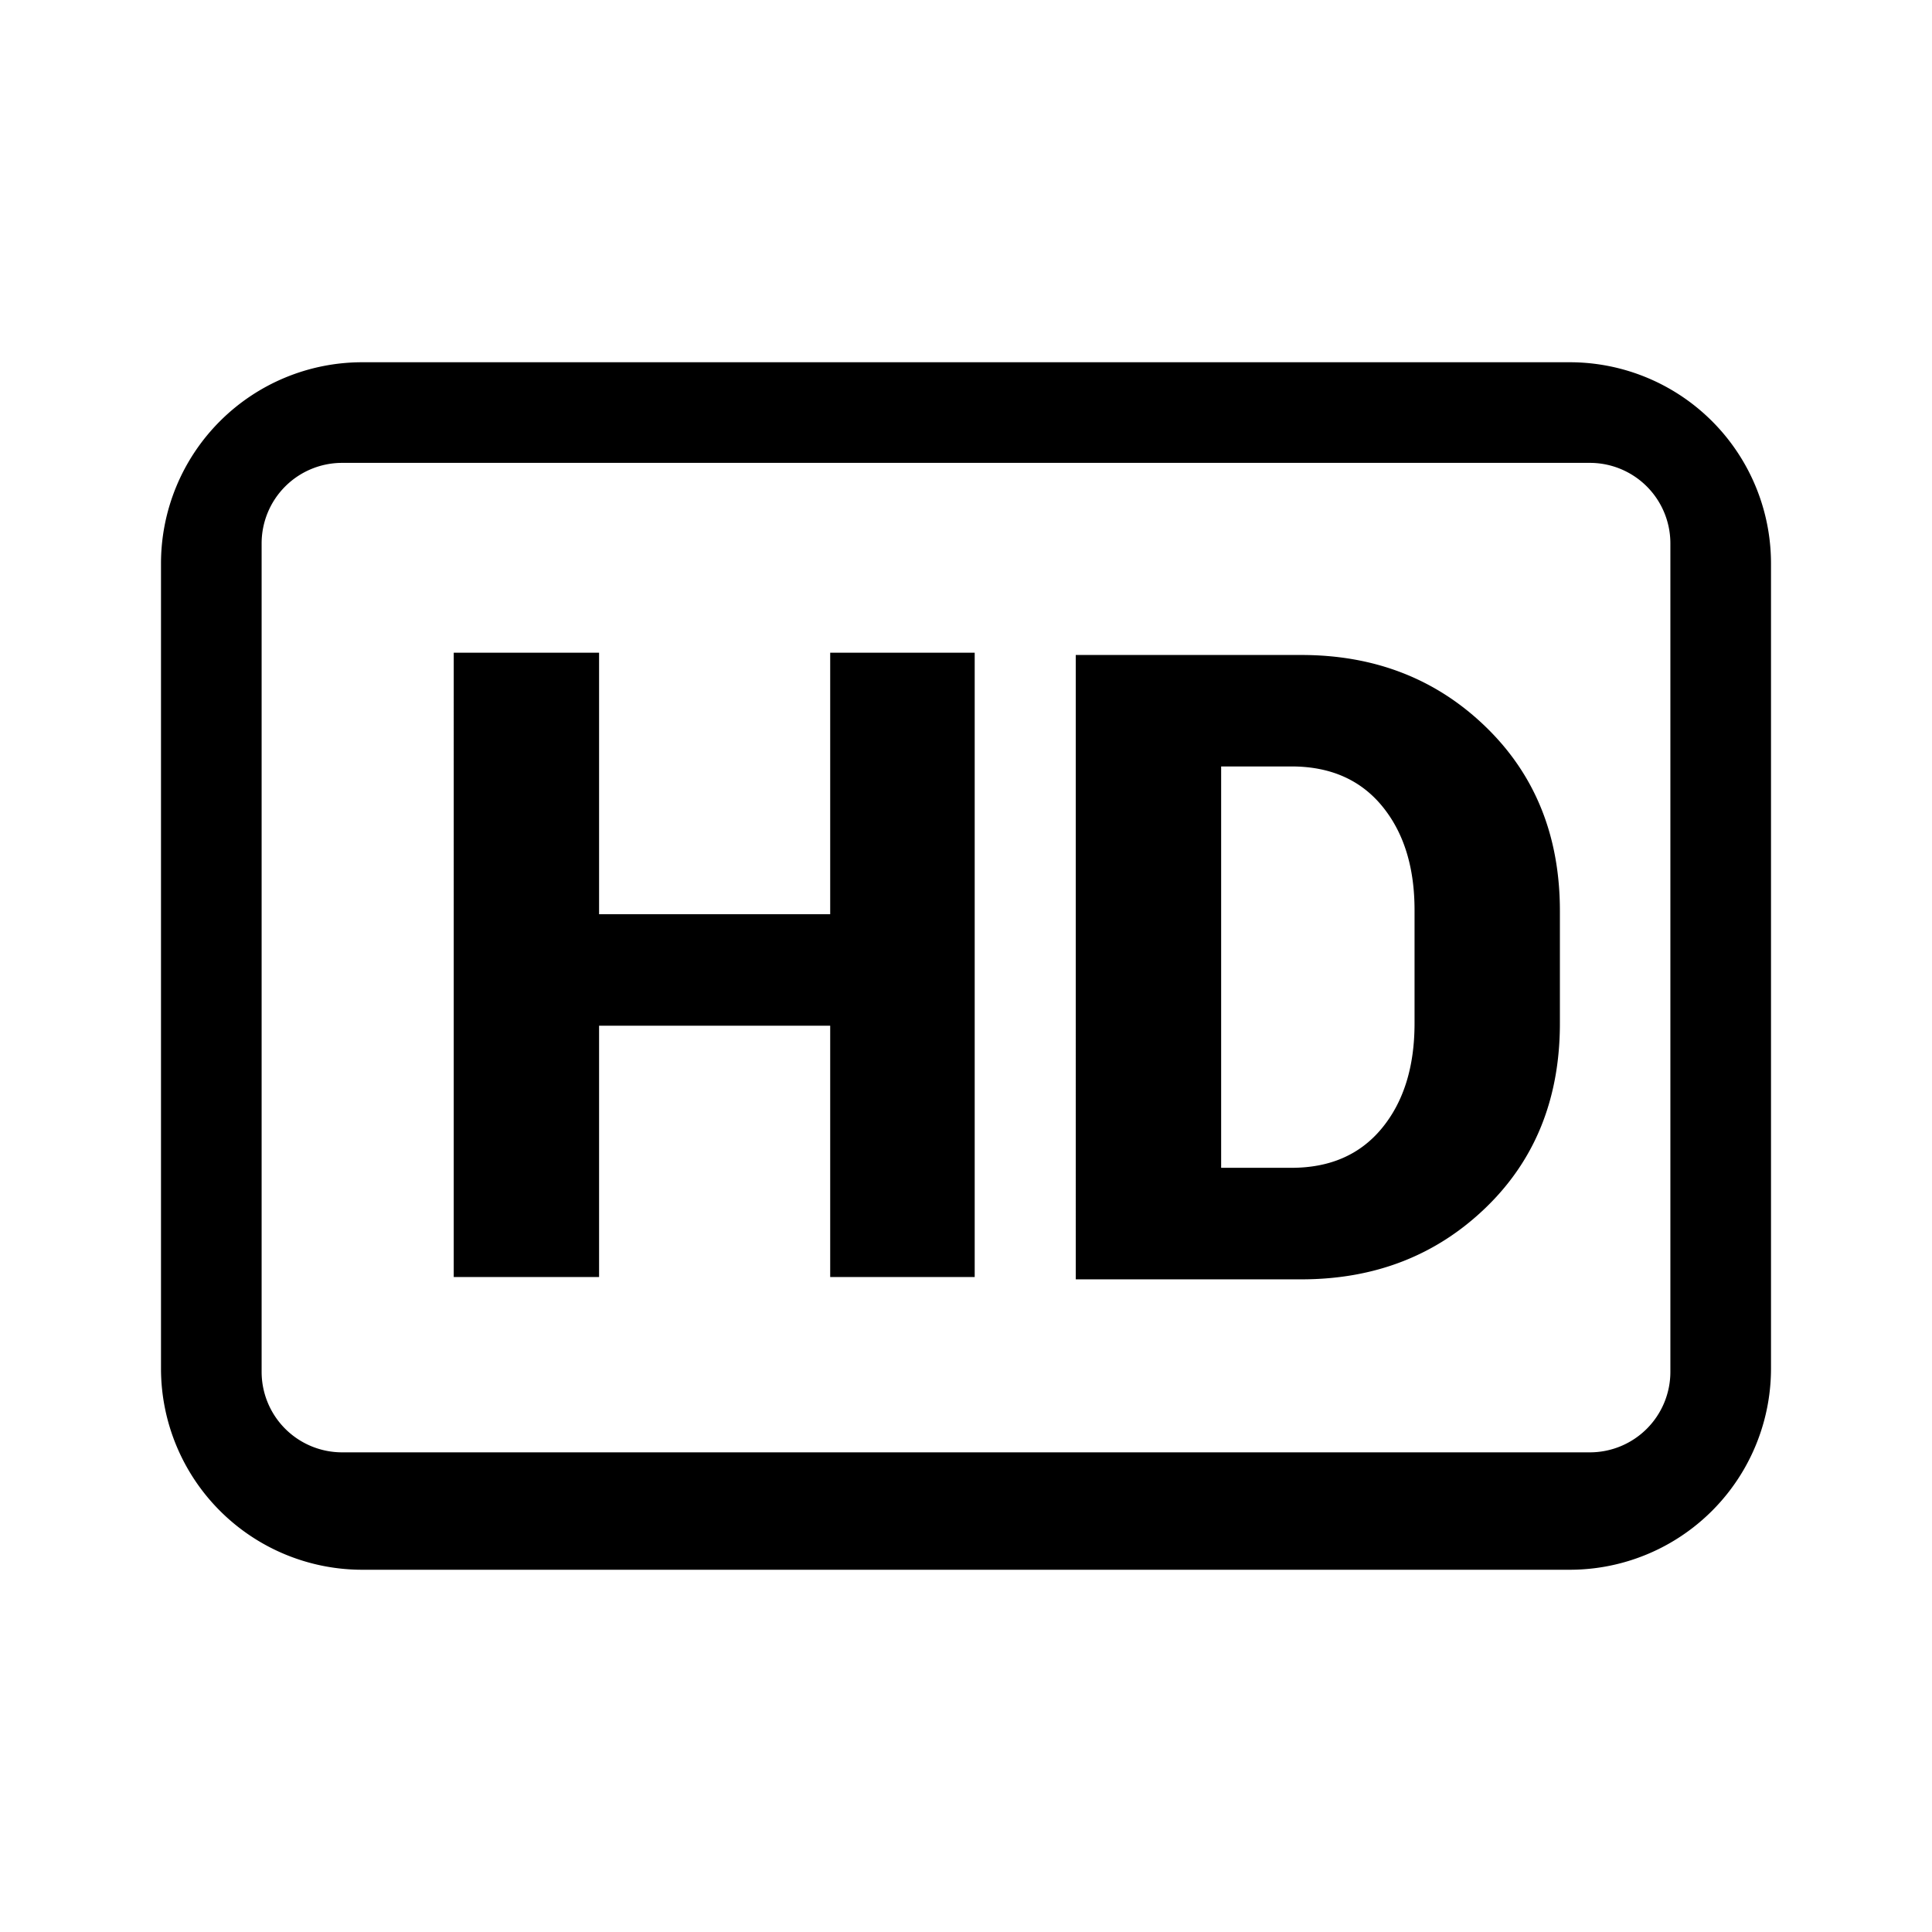 <svg viewBox="0 0 48 48" xmlns="http://www.w3.org/2000/svg"><path d="M39 9a5 5 0 015 5v20a5 5 0 01-5 5H9a5 5 0 01-5-5V14a5 5 0 015-5h30zm.5 2.5h-31a2 2 0 00-2 2v20.583a2 2 0 002 2h31a2 2 0 002-2V13.5a2 2 0 00-2-2zm-7.169 4.773c1.825 0 3.352.595 4.58 1.784 1.23 1.19 1.844 2.715 1.844 4.576v2.791c0 1.868-.614 3.395-1.843 4.581-1.229 1.186-2.756 1.78-4.581 1.78h-5.604V16.272h5.604zm-17.447-.057v6.498h5.742v-6.498h3.59v15.511h-3.59v-6.243h-5.742v6.243h-3.611V16.216h3.611zm17.202 2.827h-1.747v9.971h1.747c.959 0 1.708-.328 2.248-.985.54-.657.81-1.525.81-2.605v-2.812c0-1.073-.27-1.936-.81-2.59-.54-.653-1.29-.98-2.248-.98z" fill-rule="evenodd"/></svg>